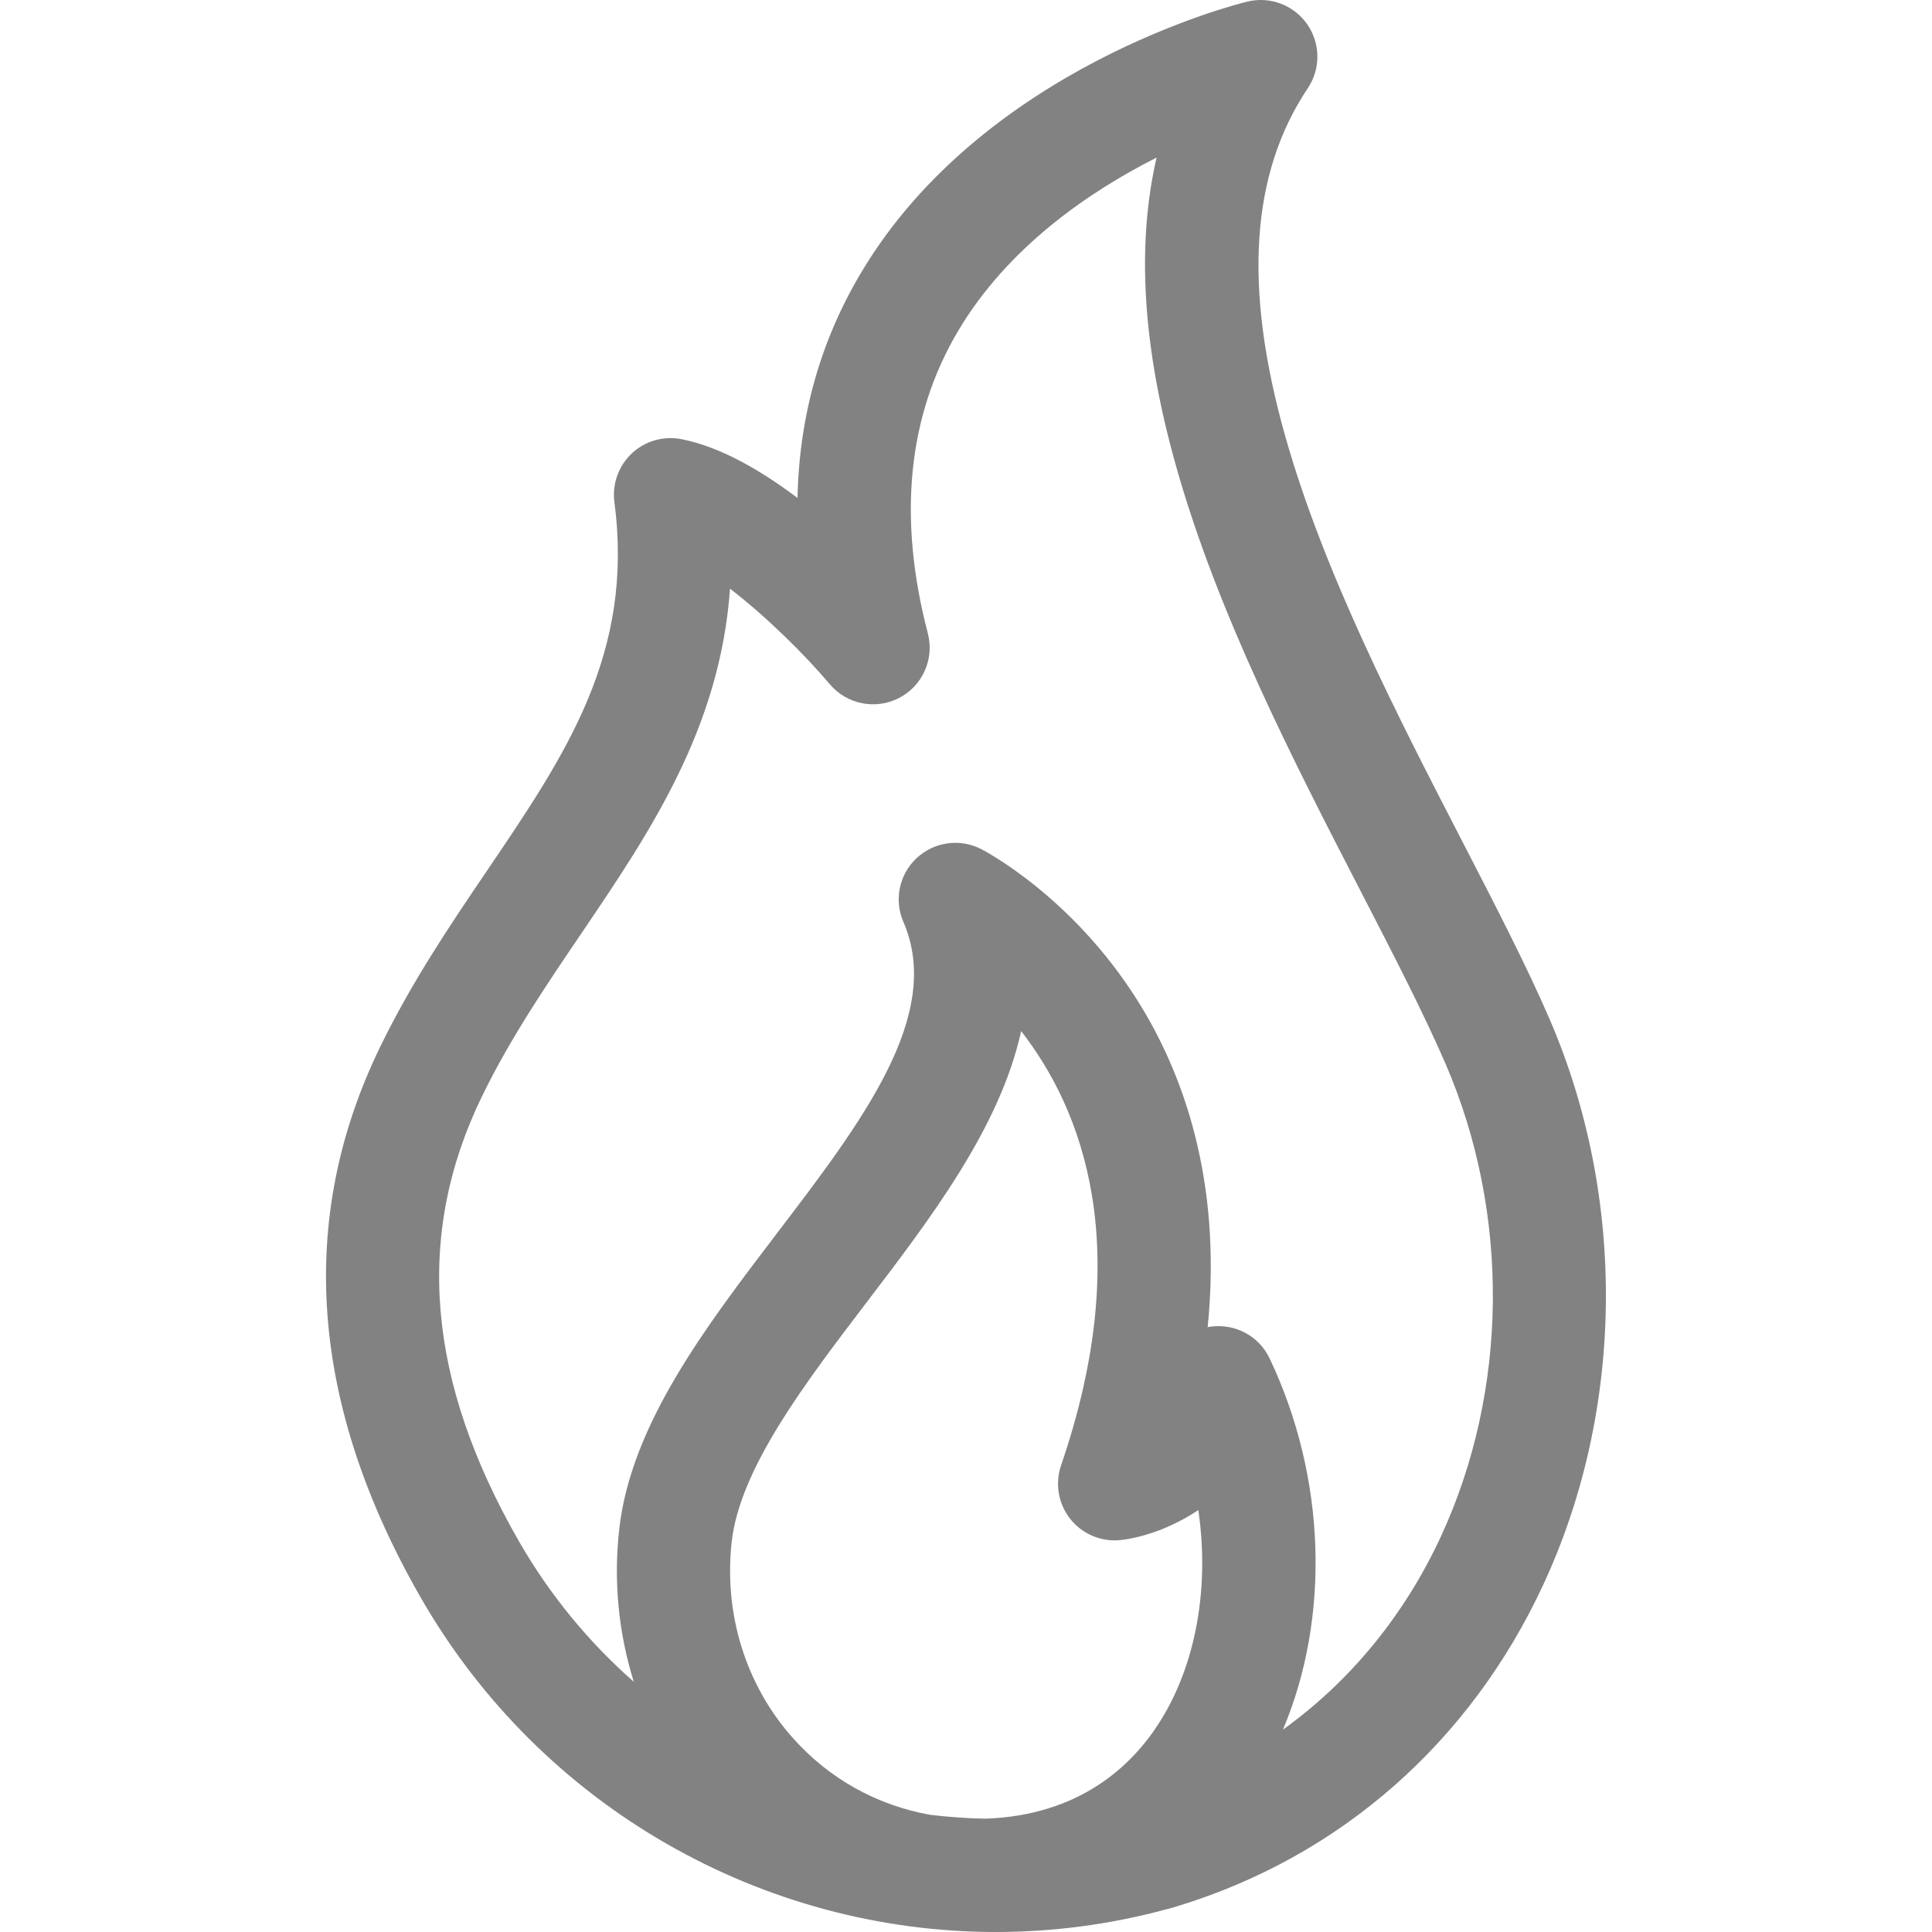 <svg width="20" height="20" viewBox="0 0 20 20" fill="none" xmlns="http://www.w3.org/2000/svg">
<g clip-path="url(#clip0)">
<path d="M16.041 10.549C15.803 9.999 15.478 9.369 15.134 8.703C14.463 7.403 13.703 5.929 13.303 4.509C12.87 2.973 12.947 1.796 13.539 0.912C13.673 0.711 13.67 0.449 13.532 0.251C13.394 0.053 13.149 -0.04 12.914 0.016C12.803 0.043 10.184 0.698 8.918 2.816C8.494 3.525 8.273 4.308 8.256 5.155C7.878 4.87 7.456 4.624 7.053 4.546C6.868 4.51 6.677 4.565 6.54 4.694C6.403 4.823 6.336 5.01 6.36 5.197C6.566 6.764 5.861 7.804 5.045 9.008C4.662 9.573 4.266 10.158 3.937 10.834C3.066 12.621 3.208 14.541 4.357 16.541C5.607 18.716 7.904 20 10.309 20C10.889 20 11.476 19.925 12.055 19.77C12.1 19.759 12.144 19.747 12.188 19.733C13.876 19.218 15.222 18.034 15.979 16.398C16.817 14.588 16.84 12.401 16.041 10.549ZM8.207 17.991C7.72 17.445 7.49 16.704 7.575 15.957C7.662 15.2 8.328 14.326 8.972 13.481C9.633 12.614 10.352 11.671 10.571 10.674C11.195 11.476 11.762 12.9 10.984 15.17C10.919 15.36 10.956 15.571 11.082 15.727C11.208 15.884 11.406 15.965 11.606 15.942C11.814 15.918 12.117 15.825 12.405 15.632C12.521 16.422 12.386 17.224 12.005 17.826C11.726 18.268 11.187 18.794 10.196 18.827C10.006 18.823 9.817 18.809 9.629 18.787C9.078 18.688 8.584 18.415 8.207 17.991ZM14.916 15.906C14.536 16.726 13.975 17.406 13.281 17.905C13.771 16.745 13.731 15.3 13.143 14.062C13.034 13.832 12.789 13.7 12.536 13.733C12.525 13.734 12.513 13.736 12.502 13.739C12.655 12.2 12.234 11.088 11.779 10.363C11.1 9.28 10.194 8.809 10.156 8.789C9.936 8.677 9.669 8.714 9.488 8.884C9.308 9.053 9.253 9.317 9.352 9.544C9.768 10.504 8.929 11.605 8.04 12.771C7.3 13.742 6.535 14.746 6.411 15.823C6.349 16.364 6.403 16.905 6.561 17.41C6.098 17.003 5.694 16.515 5.373 15.957C4.416 14.291 4.291 12.784 4.99 11.348C5.283 10.746 5.656 10.197 6.016 9.666C6.725 8.619 7.454 7.544 7.557 6.094C7.937 6.386 8.332 6.778 8.59 7.083C8.767 7.292 9.065 7.351 9.308 7.225C9.551 7.099 9.674 6.821 9.605 6.557C9.291 5.357 9.397 4.303 9.92 3.423C10.436 2.556 11.275 1.984 11.973 1.631C11.762 2.547 11.83 3.605 12.175 4.827C12.607 6.361 13.397 7.891 14.093 9.24C14.428 9.888 14.743 10.501 14.965 11.014C15.634 12.564 15.616 14.393 14.916 15.906Z" fill="#828282"/>
</g>
<defs>
<clipPath id="clip0">
<rect width="20" height="20" fill="white"/>
</clipPath>
</defs>
</svg>
